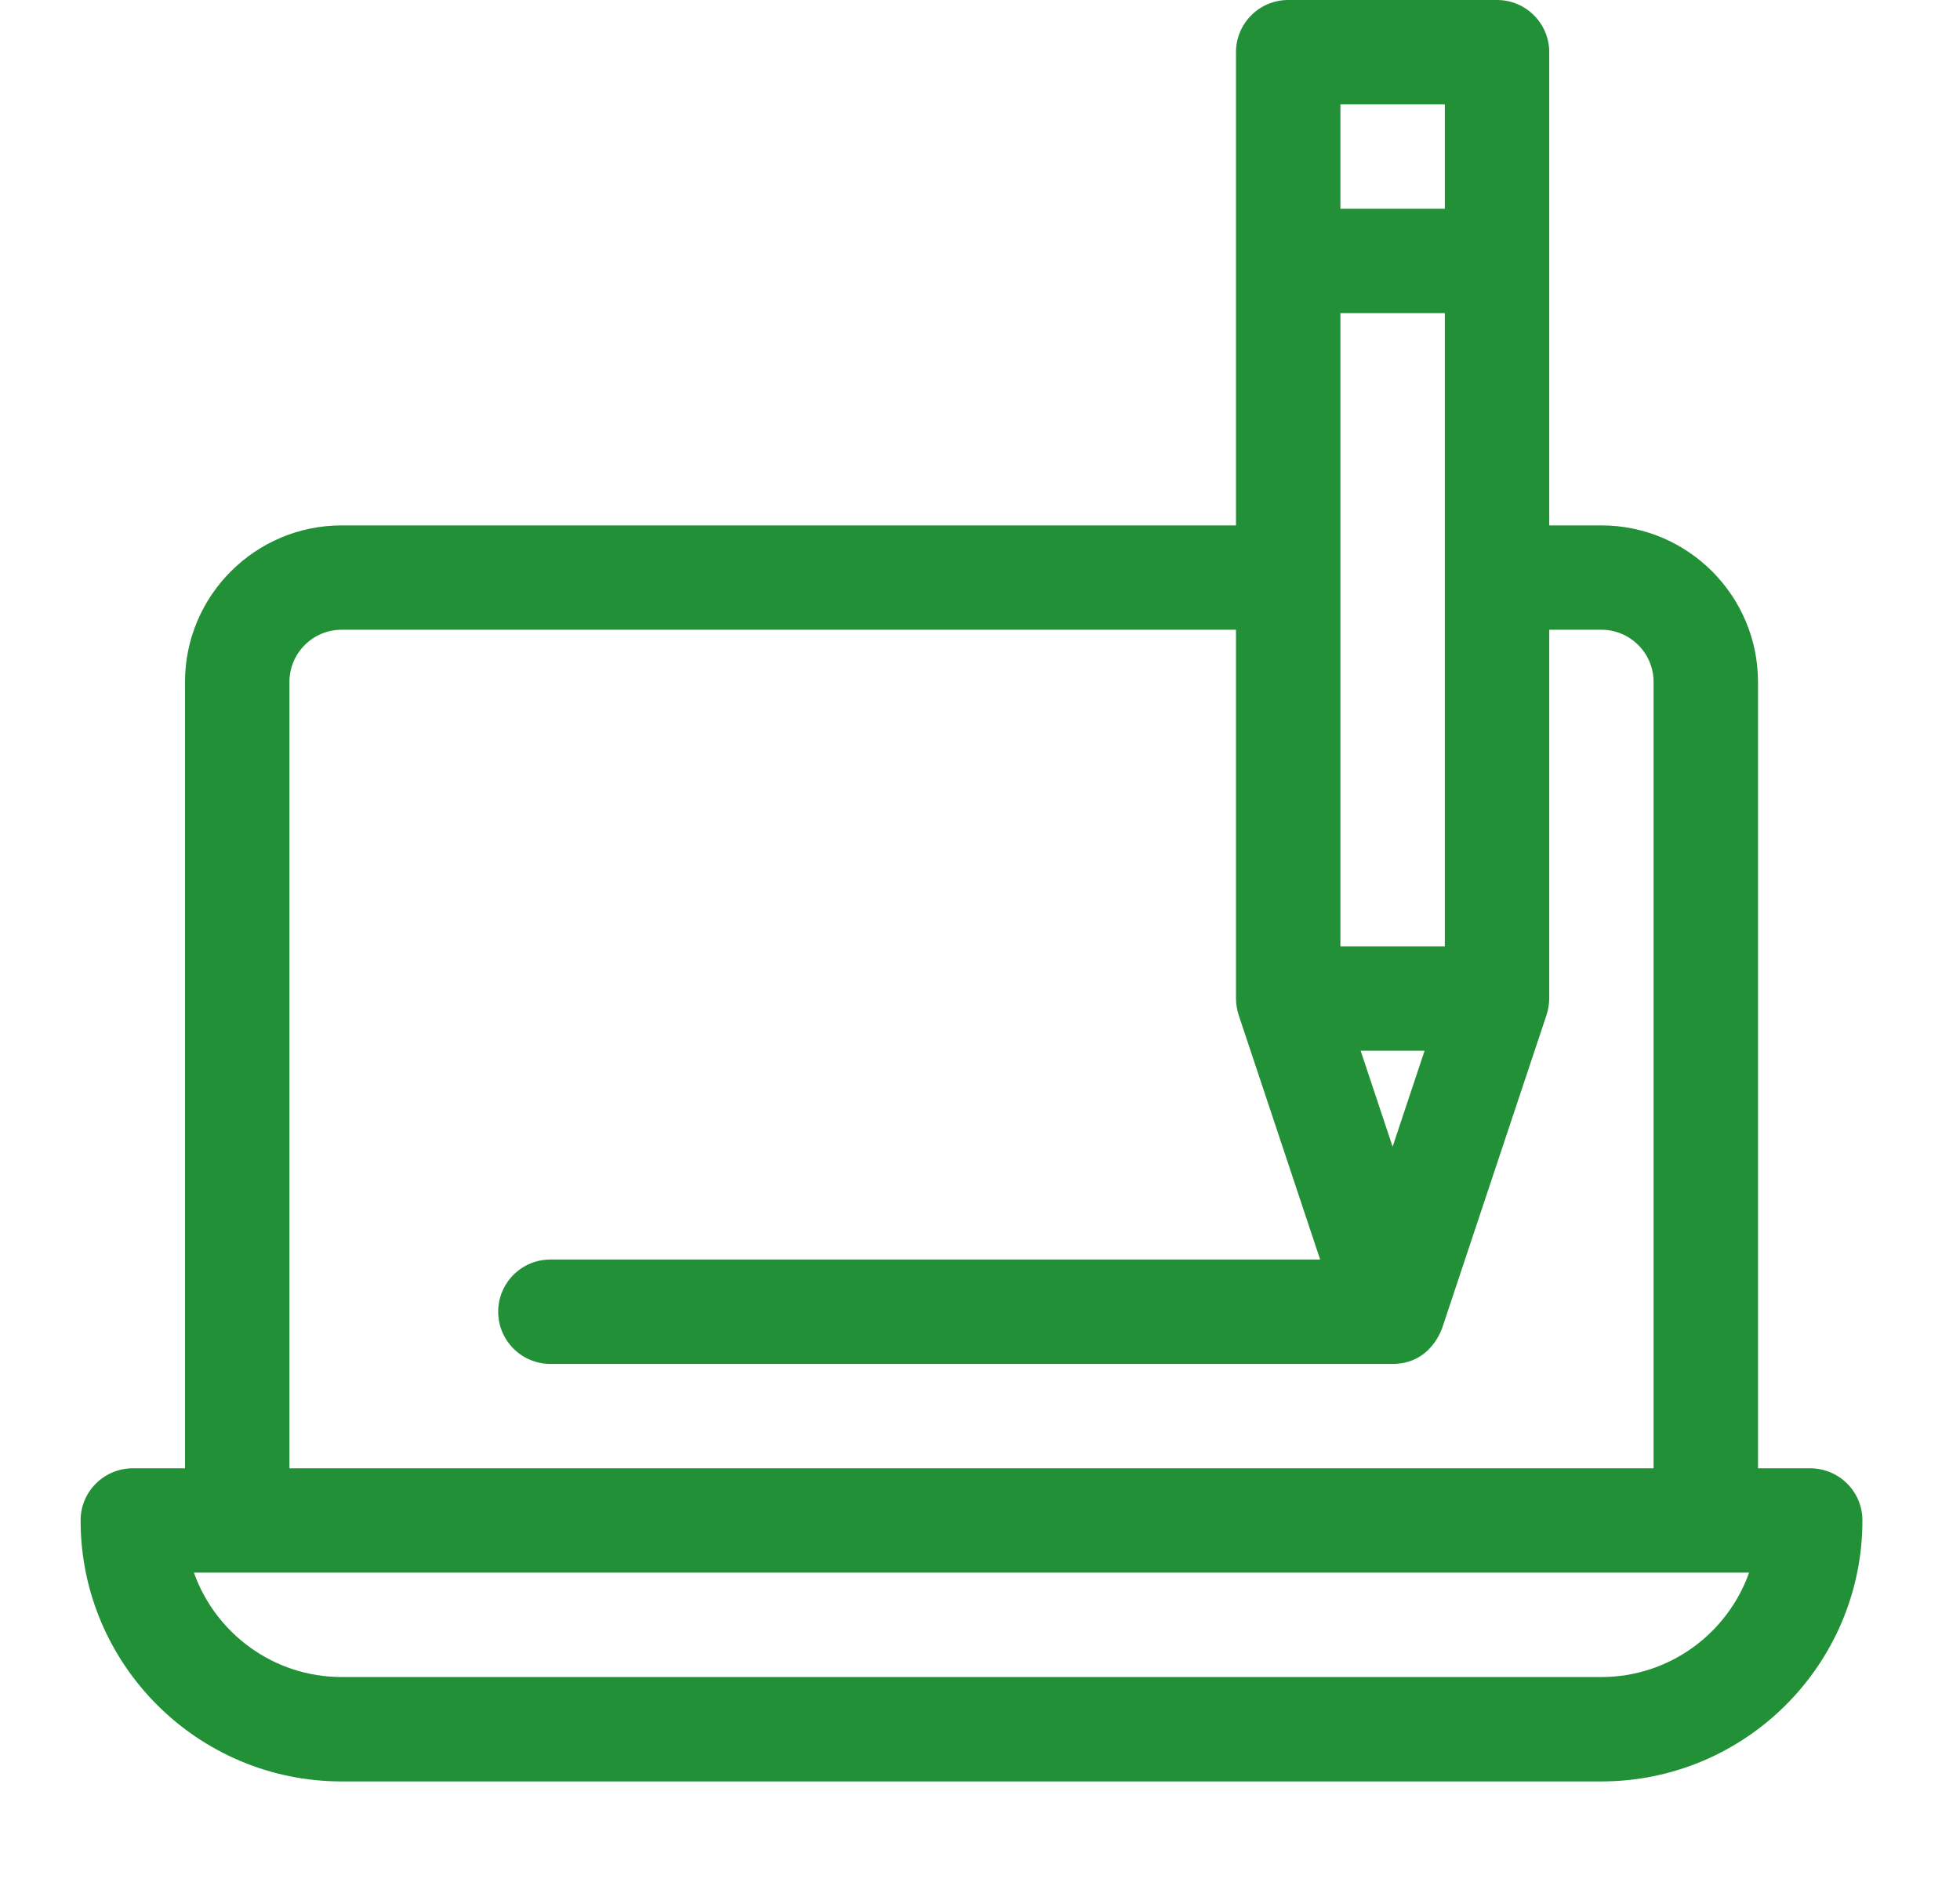 <?xml version="1.0" encoding="UTF-8"?> <svg xmlns="http://www.w3.org/2000/svg" xmlns:xlink="http://www.w3.org/1999/xlink" width="33px" height="32px" viewBox="0 0 33 32" version="1.1"><title>AE92DCF5-BE65-4277-BE8C-3ECF86E03EC9</title><desc>Created with sketchtool.</desc><g id="Asset-Artboard-Page" stroke="none" stroke-width="1" fill="none" fill-rule="evenodd"><g id="icons/32x32/blog" transform="translate(0.357, 0)" fill="#219037"><path d="M25.727,0.879 C25.727,0.393 25.333,0 24.848,0 L21.332,0 C20.847,0 20.453,0.393 20.453,0.879 L20.453,8.848 L5.395,8.848 C3.941,8.848 2.758,10.031 2.758,11.484 L2.758,24.727 L1.879,24.727 C1.393,24.727 1,25.12 1,25.605 C1,28.029 2.971,30 5.395,30 L26.605,30 C29.029,30 31,28.029 31,25.605 C31,25.12 30.607,24.727 30.121,24.727 L29.242,24.727 L29.242,11.484 C29.242,10.031 28.059,8.848 26.605,8.848 L25.727,8.848 L25.727,0.879 Z M23.09,19.311 L22.552,17.695 L23.628,17.695 L23.09,19.311 Z M23.969,15.938 L22.211,15.938 L22.211,5.273 L23.969,5.273 L23.969,15.938 Z M23.969,1.758 L23.969,3.516 L22.211,3.516 L22.211,1.758 L23.969,1.758 Z M26.605,28.242 L5.395,28.242 C4.249,28.242 3.271,27.507 2.908,26.484 L29.092,26.484 C28.729,27.507 27.751,28.242 26.605,28.242 Z M26.605,10.605 C27.09,10.605 27.484,11 27.484,11.484 L27.484,24.727 L4.516,24.727 L4.516,11.484 C4.516,11 4.91,10.605 5.395,10.605 L20.453,10.605 L20.453,16.816 C20.453,16.91 20.471,17.014 20.498,17.094 L21.87,21.211 L8.91,21.211 C8.425,21.211 8.031,21.604 8.031,22.09 C8.031,22.575 8.425,22.969 8.91,22.969 L23.09,22.969 C23.745,22.969 23.924,22.359 23.929,22.353 C23.929,22.352 23.929,22.351 23.929,22.351 L25.681,17.094 C25.707,17.017 25.727,16.912 25.727,16.816 L25.727,10.605 L26.605,10.605 Z" id="Shape"></path></g></g></svg> 